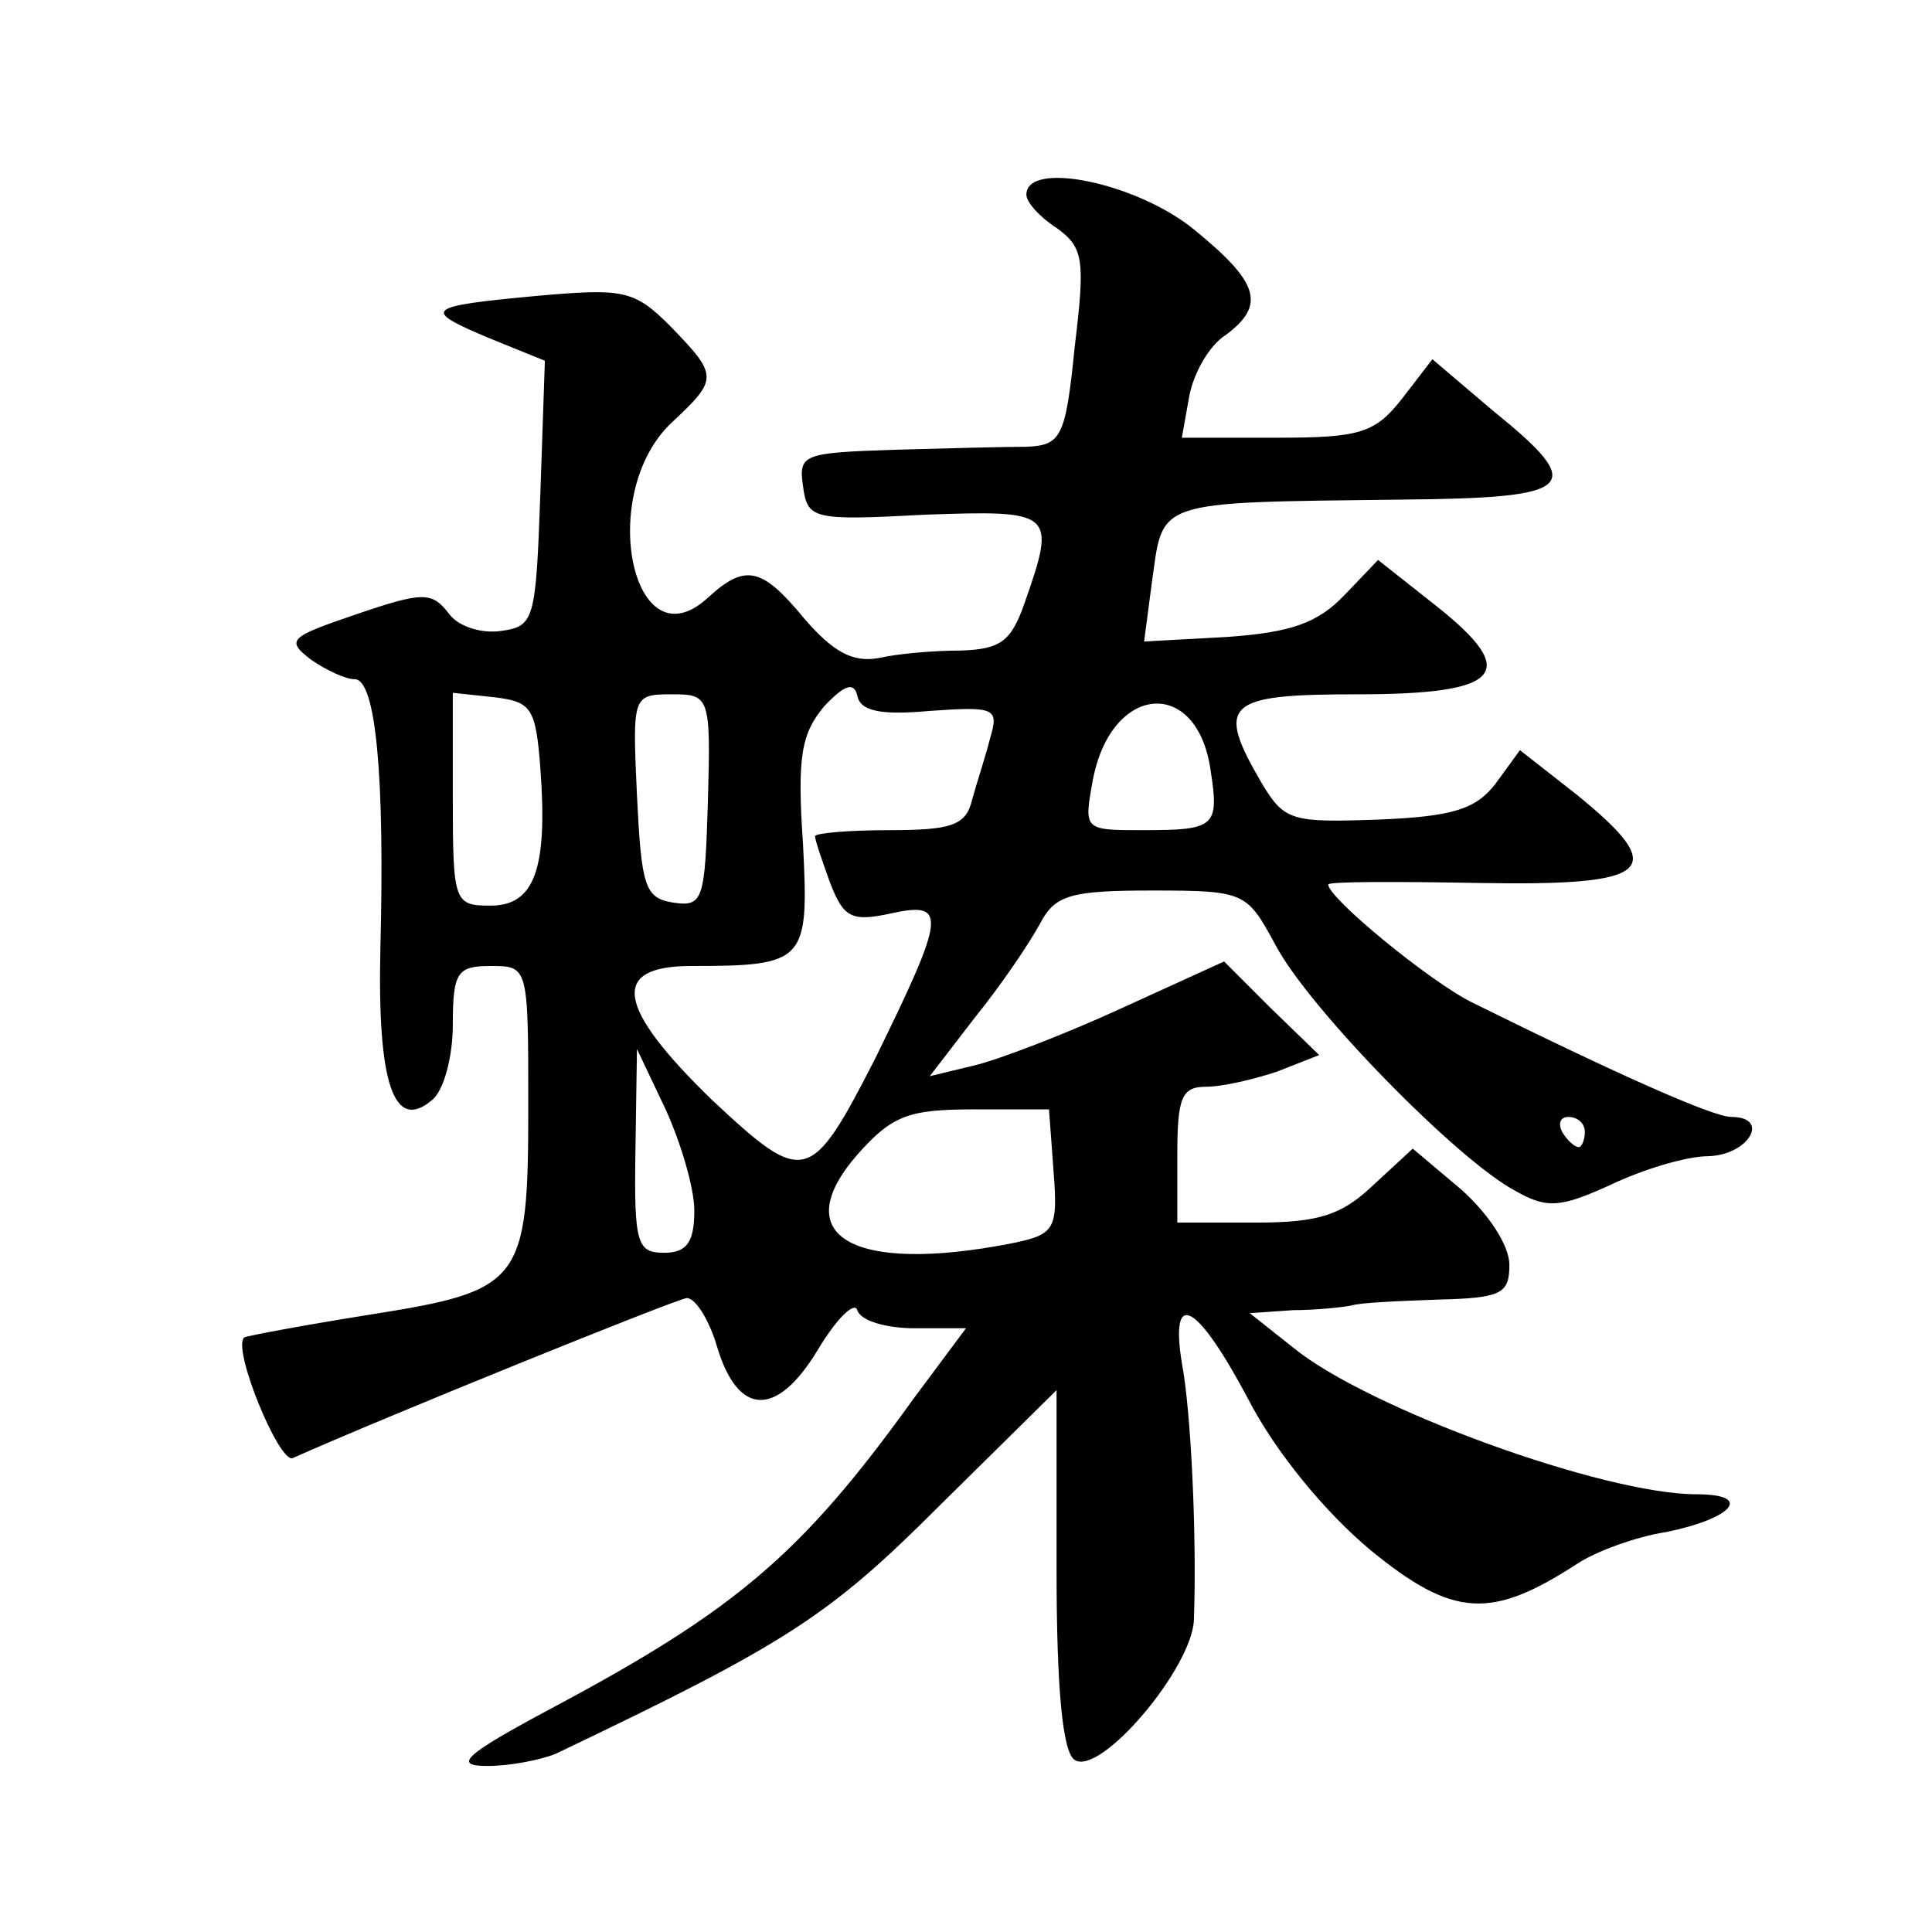 <?xml version="1.0" standalone="no"?>
<!DOCTYPE svg PUBLIC "-//W3C//DTD SVG 20010904//EN"
 "http://www.w3.org/TR/2001/REC-SVG-20010904/DTD/svg10.dtd">
<svg version="1.0" xmlns="http://www.w3.org/2000/svg"
 width="128pt" height="128pt" viewBox="0 0 128 128"
 preserveAspectRatio="xMidYMid meet">
<g transform="translate(0,128) scale(0.1,-0.1)"
fill="#0" stroke="none">
<path d="M680 1151 c0 -5 9 -15 20 -22 18 -13 19 -21 12 -79 -6 -60 -9 -65 -32
-66 -14 0 -53 -1 -88 -2 -60 -2 -63 -3 -60 -24 3 -22 6 -23 81 -19 85 3 87 2 66
-58 -9 -26 -16 -31 -42 -32 -18 0 -42 -2 -55 -5 -17 -3 -30 4 -49 26 -28 34 -39
37 -64 14 -50 -46 -74 69 -24 116 31 29 31 31 -1 64 -24 24 -31 25 -88 20 -75 -7
-77 -9 -32 -28 l37 -15 -3 -88 c-3 -84 -4 -88 -26 -91 -13 -2 -29 3 -35 12 -11
14 -17 14 -61 -1 -44 -15 -47 -17 -30 -30 10 -7 23 -13 29 -13 14 0 20 -64 17 -179
-2 -89 9 -121 34 -100 8 6 14 29 14 50 0 35 3 39 25 39 25 0 25 0 25 -93 0 -117
-4 -122 -105 -138 -44 -7 -81 -14 -83 -15 -9 -6 23 -84 32 -80 58 26 253 105 261
106 6 0 15 -15 20 -32 14 -47 40 -47 67 -2 12 20 24 32 26 26 2 -7 19 -12 38 -12
l34 0 -35 -47 c-74 -103 -118 -140 -240 -205 -58 -31 -65 -38 -42 -38 15 0 35 4
45 8 153 73 181 91 254 164 l78 77 0 -119 c0 -79 4 -121 12 -126 17 -11 78 61 79
93 2 56 -2 139 -8 170 -8 50 10 40 44 -24 18 -35 51 -75 81 -100 55 -45 80 -46
137 -9 12 8 39 18 59 21 44 9 58 25 20 25 -62 0 -218 57 -267 97 l-29 23 29 2 c15
0 33 2 38 3 6 2 31 3 58 4 42 1 47 4 47 23 0 13 -14 34 -32 50 l-32 27 -26 -24
c-21 -20 -36 -25 -78 -25 l-52 0 0 45 c0 38 3 45 19 45 11 0 32 5 47 10 l28 11
-32 31 -31 31 -68 -31 c-37 -17 -81 -34 -98 -38 l-29 -7 30 39 c17 21 36 49 43
62 10 19 20 22 74 22 62 0 63 -1 82 -36 22 -42 121 -143 159 -163 21 -12 30 -11
63 4 21 10 50 19 65 19 27 1 41 26 15 26 -12 0 -75 28 -172 76 -28 14 -95 69 -95
78 0 2 45 2 100 1 115 -2 127 8 64 59 l-37 29 -16 -22 c-13 -17 -28 -22 -78 -24
-57 -2 -62 -1 -77 24 -31 53 -24 59 63 59 96 0 109 14 52 59 l-38 30 -22 -23 c-18
-19 -36 -25 -78 -28 l-55 -3 5 38 c8 56 -1 54 165 56 117 1 124 8 61 59 l-40 34
-20 -26 c-18 -23 -28 -26 -83 -26 l-63 0 5 28 c3 15 13 33 24 40 27 20 22 35 -21
70 -38 31 -111 46 -111 23z m-64 -342 c43 3 46 2 40 -18 -3 -12 -9 -30 -12 -41
-4 -17 -14 -20 -55 -20 -27 0 -49 -2 -49 -4 0 -3 5 -17 10 -31 9 -23 14 -26 41
-20 37 8 35 -2 -11 -96 -43 -84 -47 -85 -108 -28 -64 62 -68 89 -14 89 76 0 78
3 74 81 -4 58 -1 73 14 91 14 15 20 16 22 7 2 -10 15 -13 48 -10z m-258 -38 c5
-67 -4 -91 -33 -91 -24 0 -25 2 -25 71 l0 70 28 -3 c24 -3 27 -7 30 -47z m111 -22
c-2 -65 -3 -70 -23 -67 -19 3 -21 11 -24 71 -3 66 -3 67 23 67 25 0 26 -1 24 -71z
m333 21 c6 -38 3 -40 -45 -40 -39 0 -39 0 -33 33 12 64 69 69 78 7z m-342 -292
c0 -21 -5 -28 -20 -28 -18 0 -20 6 -19 68 l1 67 19 -40 c10 -22 19 -52 19 -67z
m238 26 c3 -39 1 -42 -29 -48 -104 -20 -148 5 -101 59 23 26 34 30 77 30 l50 0
3 -41z m352 26 c0 -5 -2 -10 -4 -10 -3 0 -8 5 -11 10 -3 6 -1 10 4 10 6 0 11 -4
11 -10z"/>
</g>
</svg>
